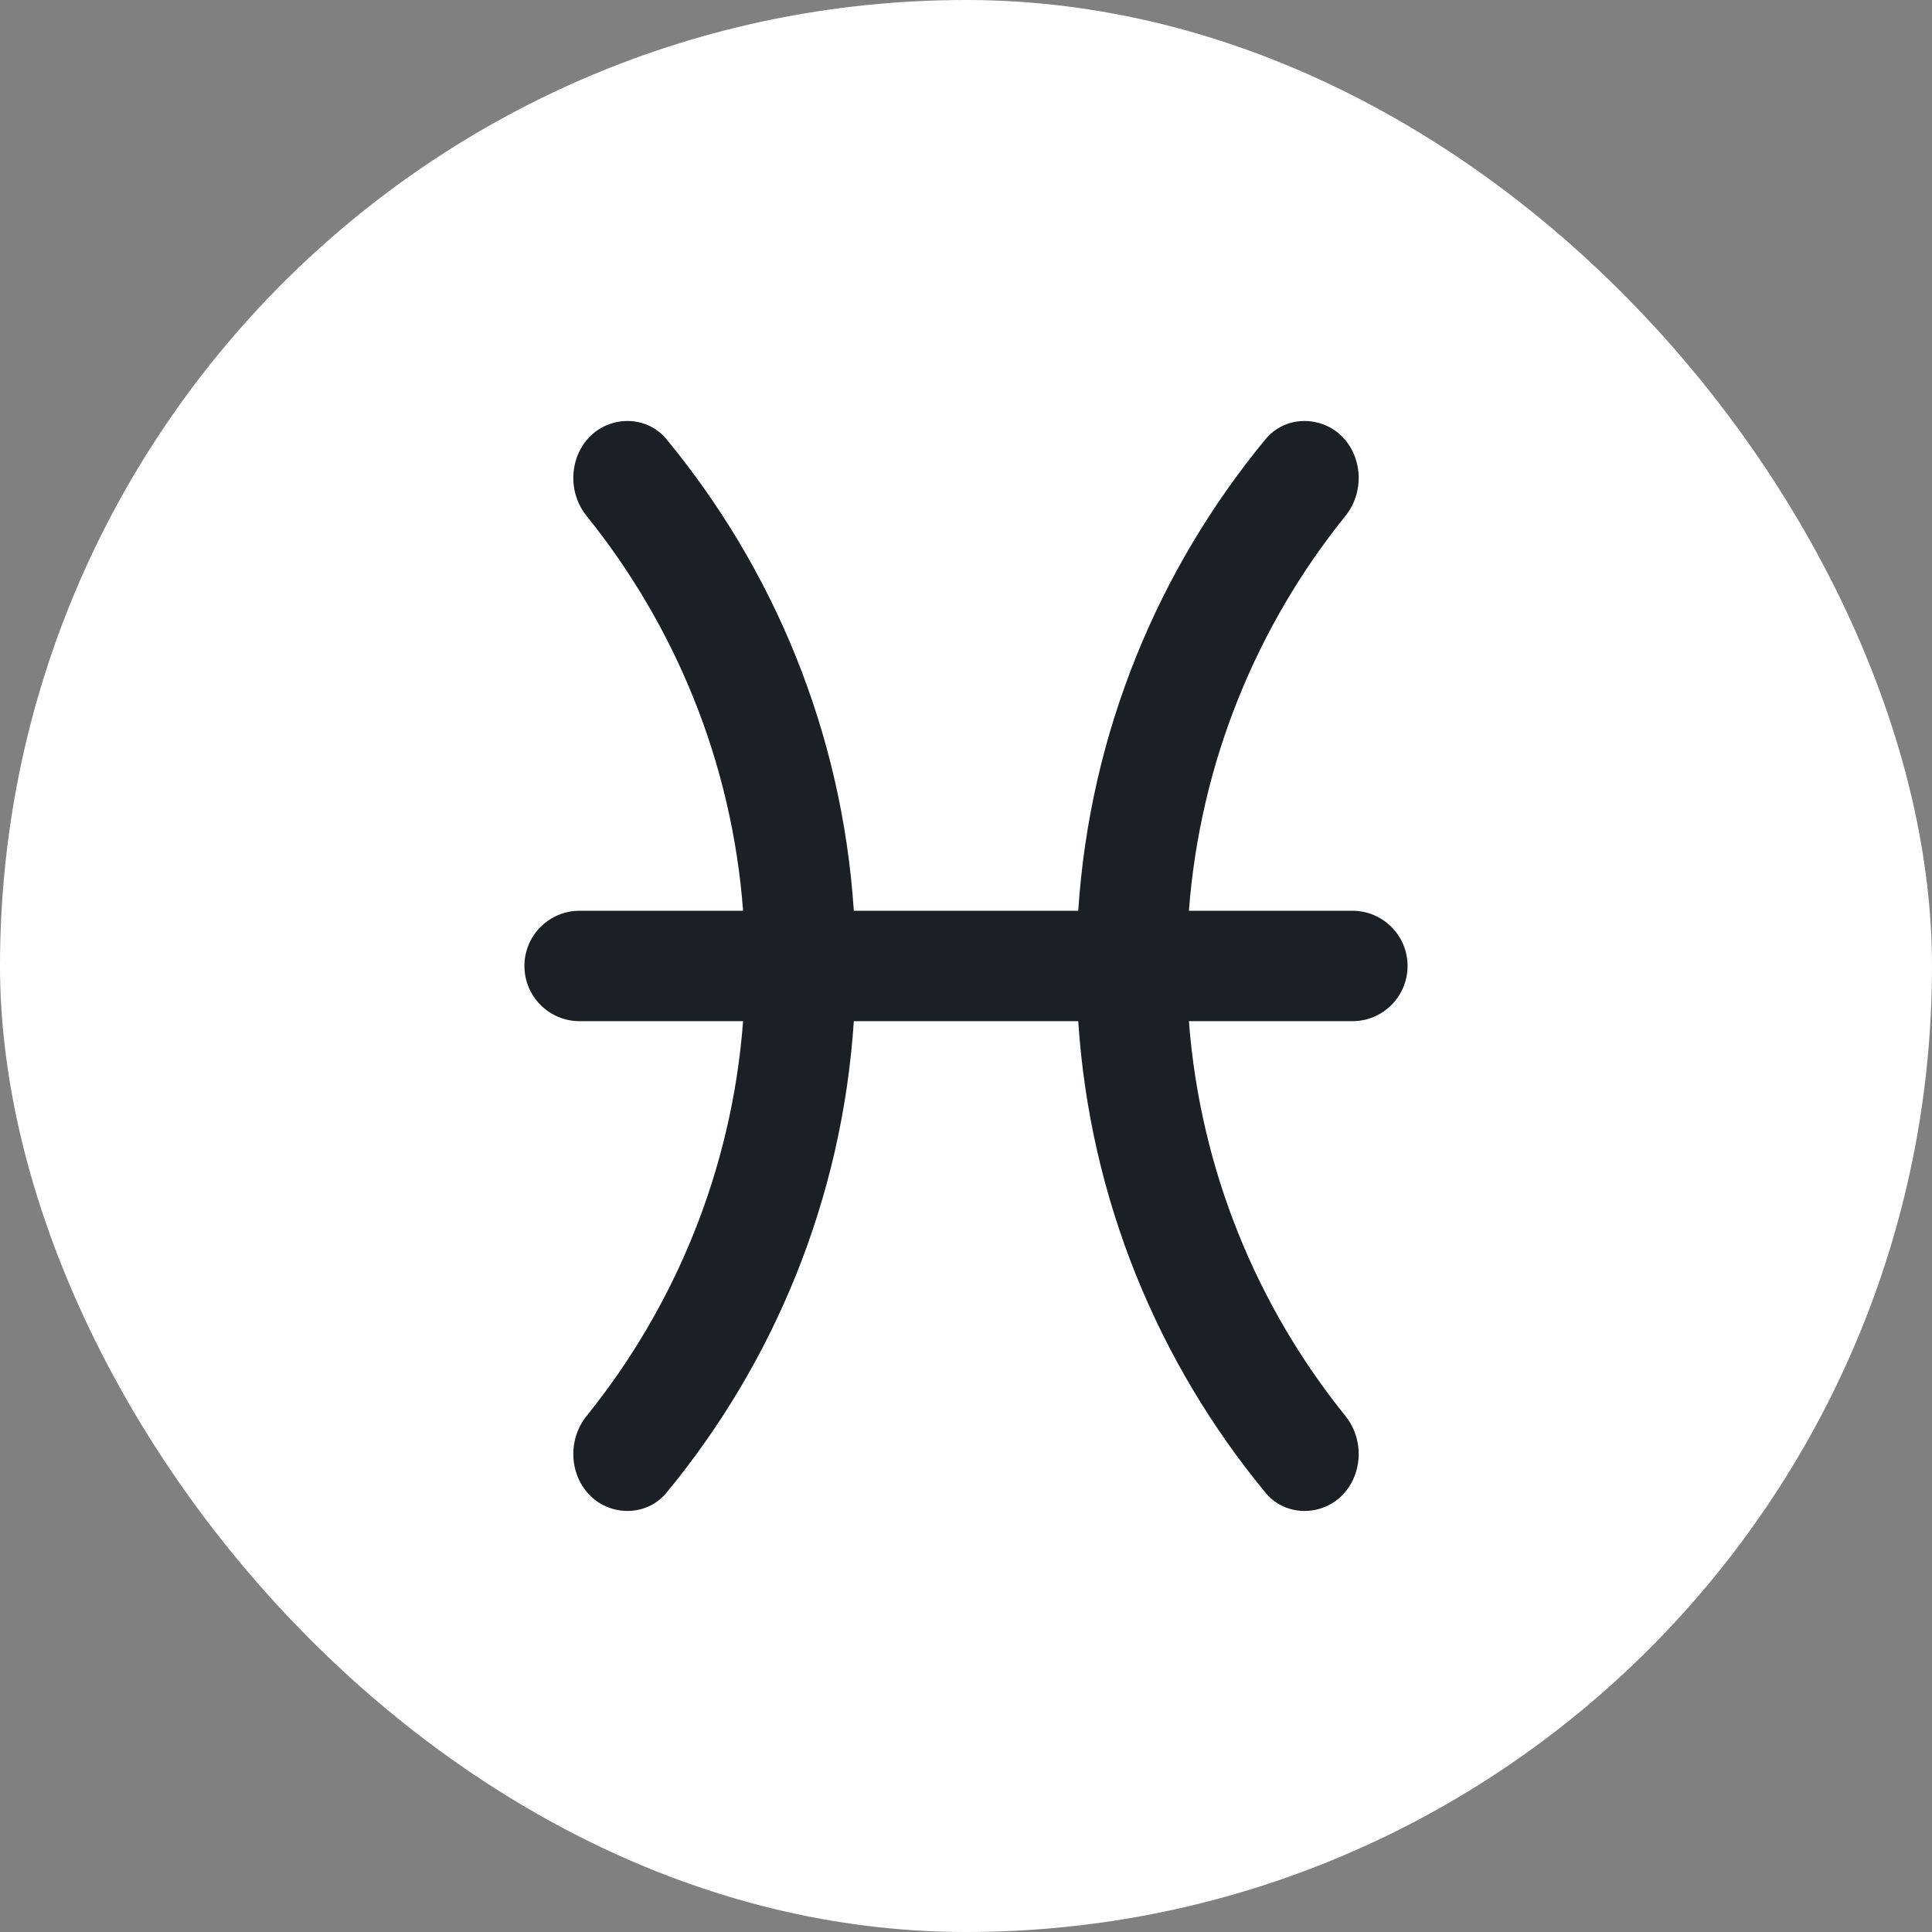 <svg width="32" height="32" viewBox="0 0 32 32" fill="none" xmlns="http://www.w3.org/2000/svg">
<rect x="0" y="0" width="32" height="32" fill="#808080" stroke="none"/>
<rect width="32" height="32" rx="16" fill="white"/>
<g clip-path="url(#clip0_268_14388)">
<path d="M21.847 24.993C22.497 24.808 22.708 23.979 22.284 23.453C20.82 21.636 19.88 19.38 19.692 16.914L22.4 16.914C22.905 16.914 23.314 16.504 23.314 15.999C23.314 15.495 22.905 15.085 22.4 15.085L19.692 15.085C19.88 12.619 20.82 10.363 22.284 8.546C22.708 8.02 22.497 7.191 21.847 7.006C21.525 6.915 21.177 7.013 20.964 7.271C19.187 9.423 18.053 12.126 17.859 15.085L14.142 15.085C13.947 12.126 12.813 9.423 11.036 7.271C10.823 7.013 10.475 6.915 10.153 7.006C9.503 7.191 9.292 8.02 9.716 8.546C11.18 10.363 12.121 12.619 12.308 15.085L9.6 15.085C9.095 15.085 8.686 15.495 8.686 15.999C8.686 16.504 9.095 16.914 9.6 16.914L12.308 16.914C12.121 19.38 11.18 21.636 9.716 23.453C9.292 23.979 9.503 24.808 10.153 24.993C10.475 25.084 10.823 24.986 11.036 24.728C12.813 22.576 13.947 19.873 14.142 16.914L17.859 16.914C18.053 19.873 19.187 22.576 20.964 24.728C21.177 24.986 21.525 25.084 21.847 24.993Z" fill="#1B2026"/>
</g>
<defs>
<clipPath id="clip0_268_14388">
<rect width="18.286" height="18.286" fill="white" transform="translate(25.143 25.143) rotate(-180)"/>
</clipPath>
</defs>
</svg>
